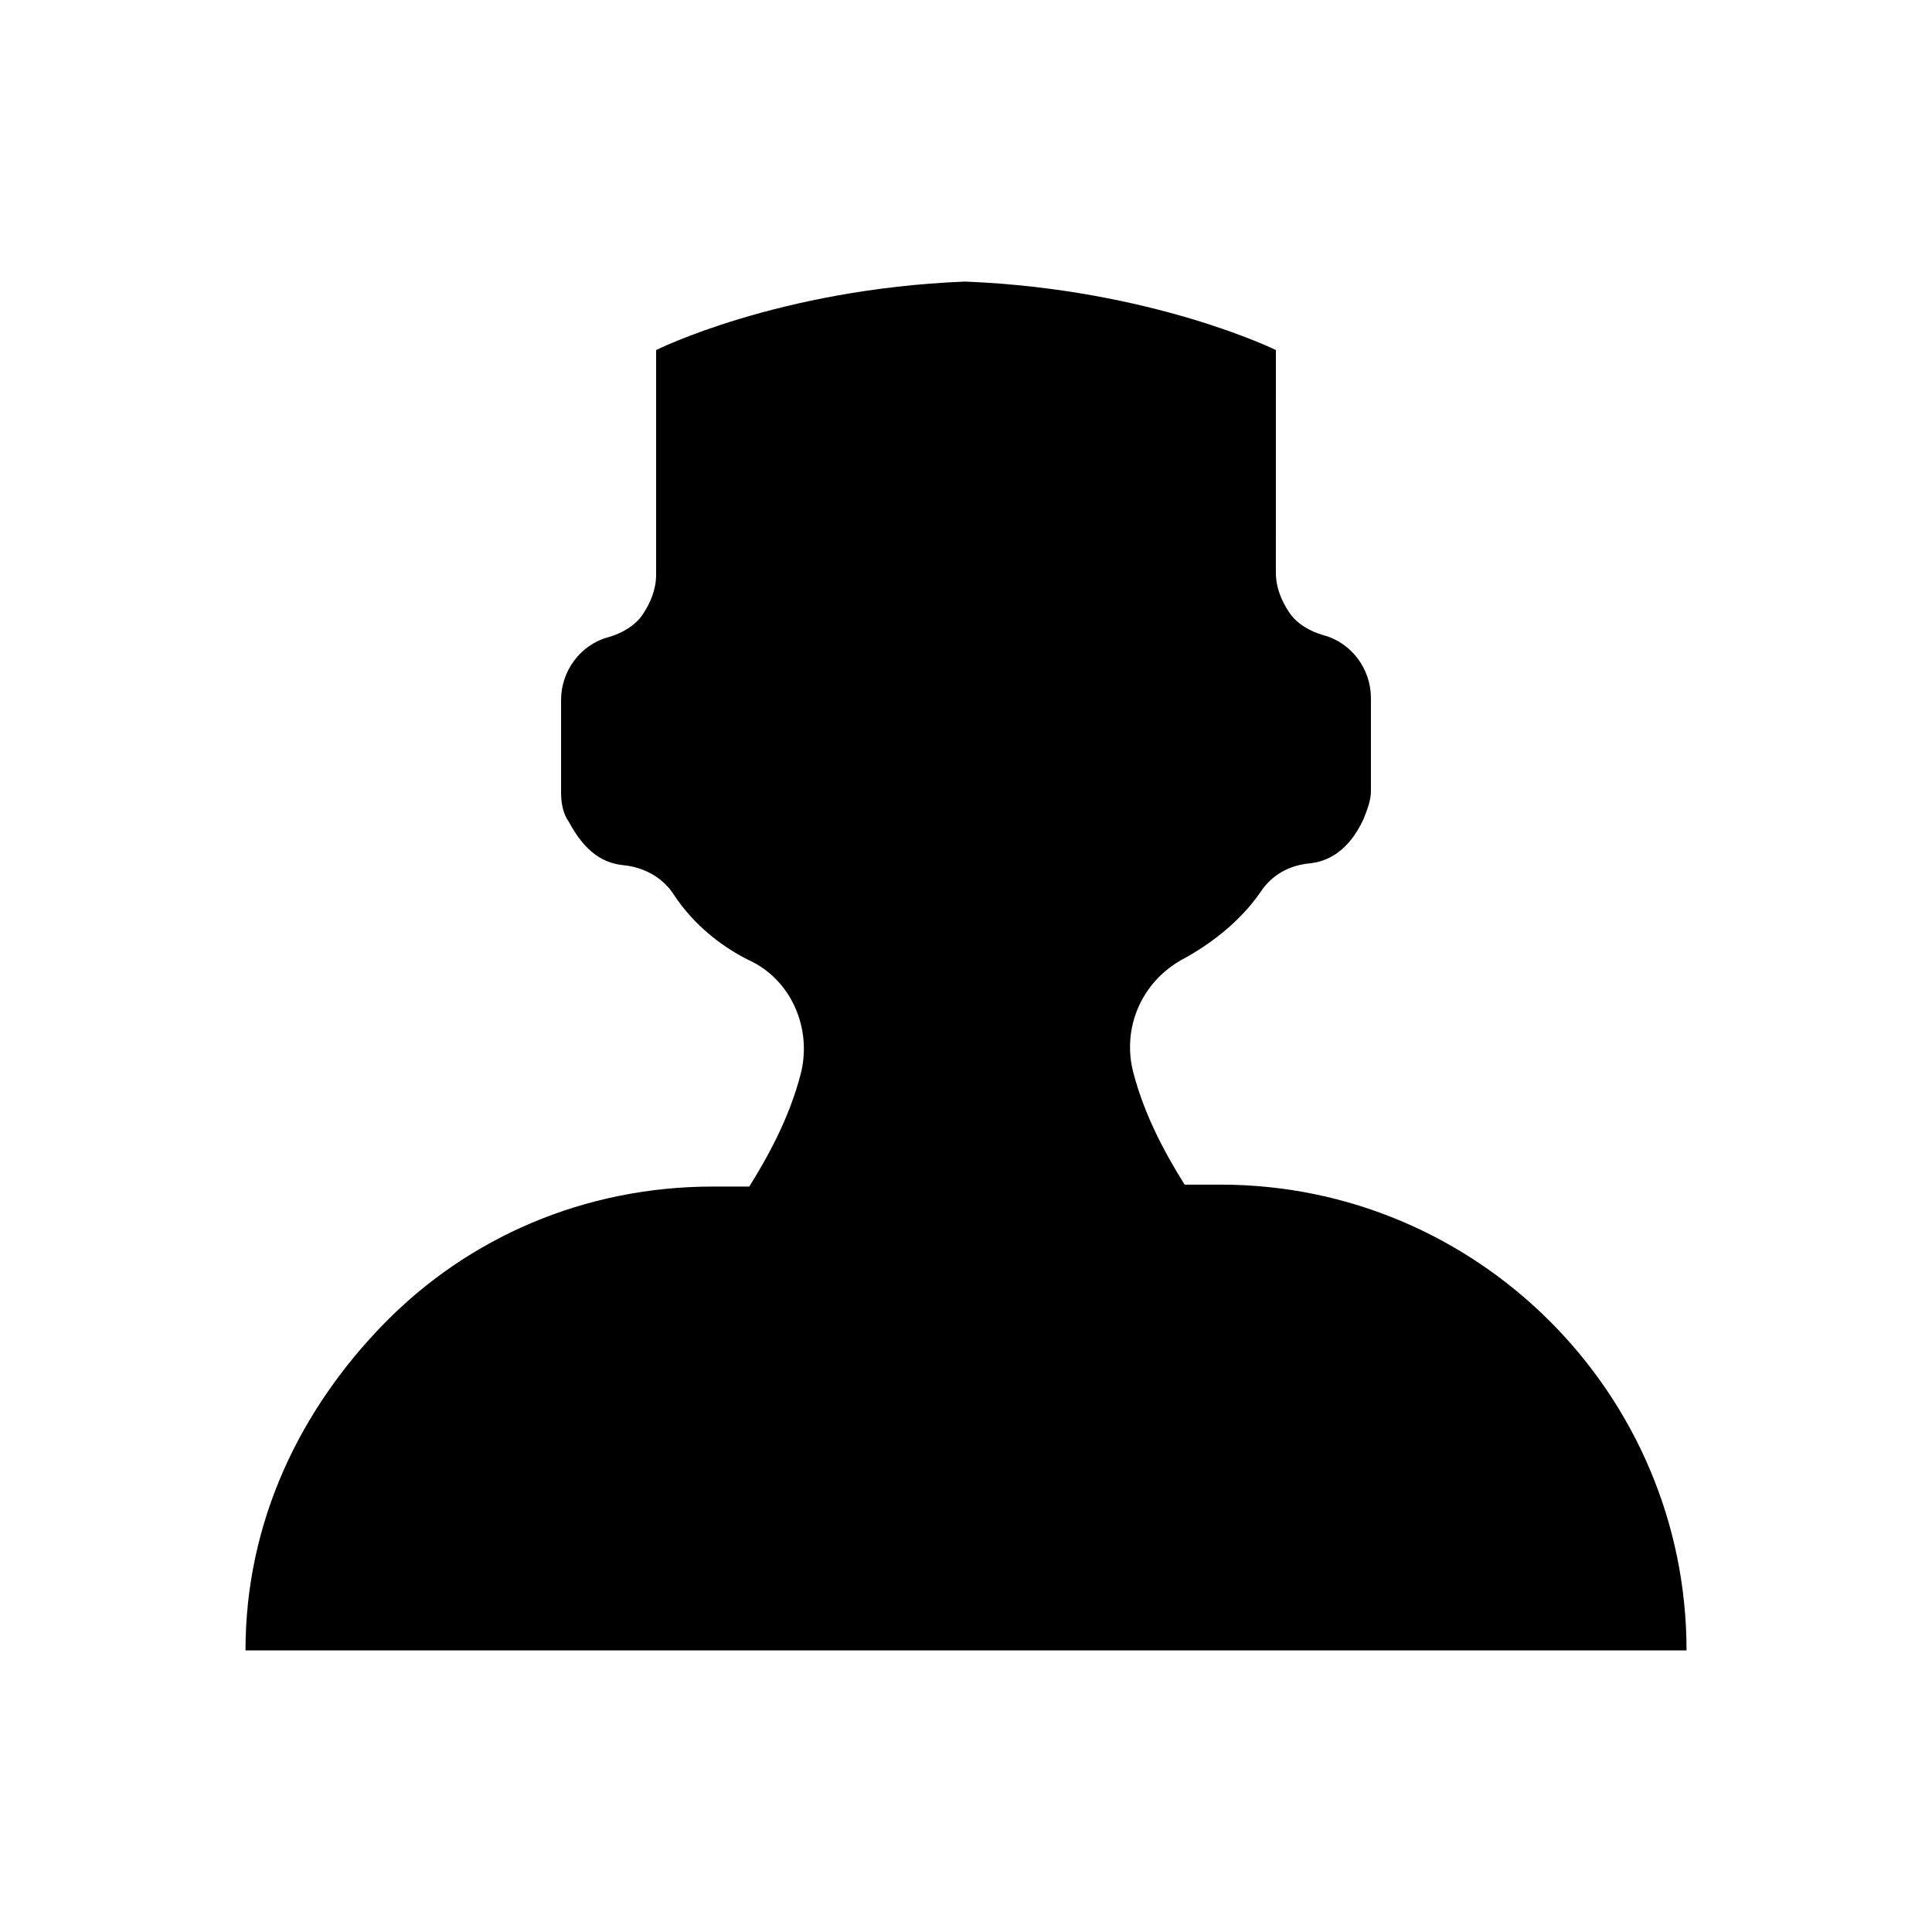 <?xml version="1.0" encoding="UTF-8"?>
<!-- Uploaded to: SVG Repo, www.svgrepo.com, Generator: SVG Repo Mixer Tools -->
<svg fill="#000000" width="800px" height="800px" version="1.1" viewBox="144 144 512 512" xmlns="http://www.w3.org/2000/svg">
 <path d="m467.51 457.94h-9.574c-5.039-8.062-10.578-18.137-13.602-29.727-3.023-11.586 2.016-23.68 12.594-29.727 7.559-4.031 15.617-10.078 21.16-18.137 3.023-4.535 7.559-7.055 13.098-7.559 4.535-0.504 10.078-3.023 14.105-11.586 1.008-2.519 2.016-5.039 2.016-7.559v-24.688c0-7.559-5.039-14.609-12.594-16.625-3.527-1.008-7.055-3.023-9.07-6.047-2.016-3.023-3.527-6.551-3.527-10.578l0.008-58.941s-32.746-16.121-82.121-18.137h-0.504c-49.375 2.016-81.617 18.137-81.617 18.137v59.449c0 4.031-1.512 7.559-3.527 10.578-2.016 3.023-5.543 5.039-9.07 6.047-7.559 2.016-12.594 9.07-12.594 16.625v24.688c0 2.519 0.504 5.543 2.016 7.559 4.535 8.566 9.574 11.082 14.609 11.586 5.039 0.504 10.078 3.023 13.098 7.559 5.543 8.566 13.602 14.609 21.16 18.137 10.578 5.543 15.617 18.137 12.594 29.727-3.023 11.586-8.566 21.664-13.602 29.727h-9.574c-34.258 0-64.992 13.602-87.16 36.273-22.164 22.668-36.773 52.391-36.773 86.652h381.89c0-68.016-55.418-123.43-123.43-123.43z"/>
</svg>